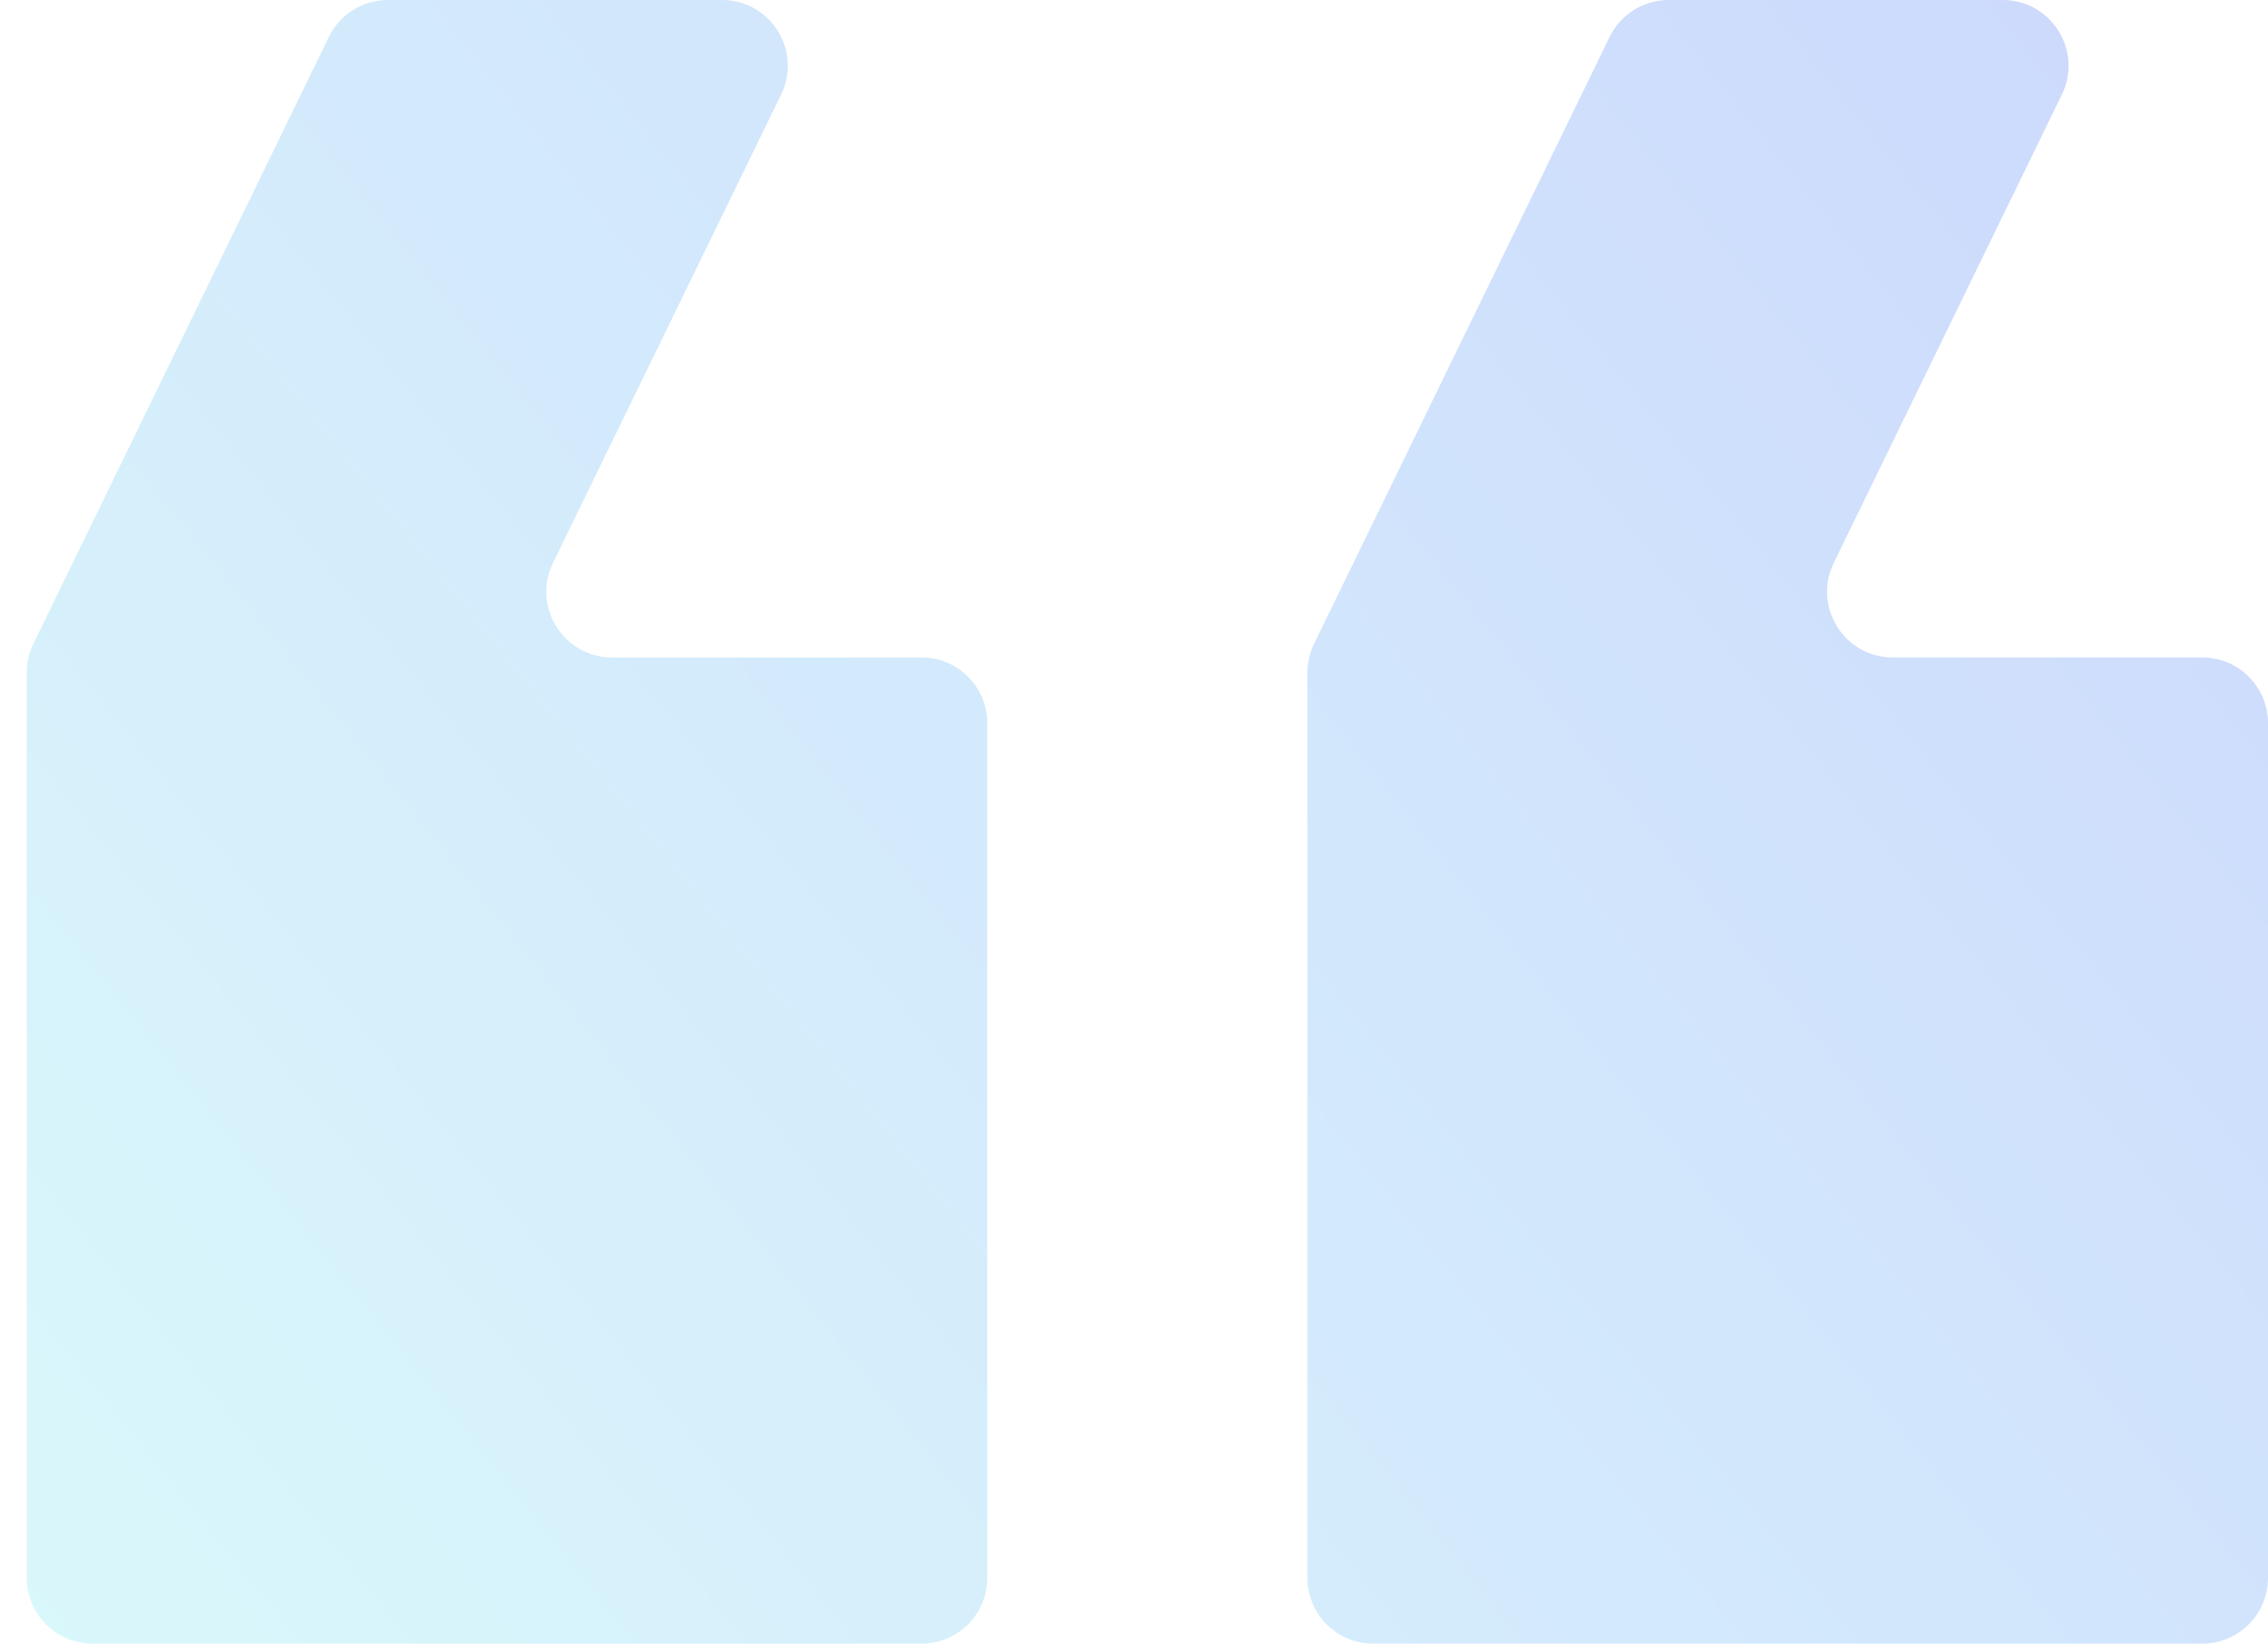 <svg width="69" height="50" viewBox="0 0 69 50" fill="none" xmlns="http://www.w3.org/2000/svg">
<g clip-path="url(#clip0_2386_7858)">
<path d="M62.729 2.876C63.376 1.547 62.408 7.05314e-06 60.931 6.92395e-06L50.768 6.03551e-06C50.003 5.96863e-06 49.305 0.436 48.97 1.124L39.978 19.585C39.846 19.858 39.776 20.158 39.776 20.461L39.776 48C39.776 49.105 40.672 50 41.776 50L67 50C68.105 50 69 49.105 69 48L69 22C69 20.895 68.105 20 67 20L57.587 20C56.109 20 55.142 18.453 55.789 17.124L62.729 2.876ZM23.764 2.876C24.411 1.547 23.444 3.64673e-06 21.966 3.51755e-06L11.803 2.62911e-06C11.038 2.56223e-06 10.34 0.436 10.005 1.124L1.014 19.585C0.881 19.858 0.812 20.158 0.812 20.461L0.812 48C0.812 49.105 1.707 50 2.812 50L28.035 50C29.14 50 30.035 49.105 30.035 48L30.035 22C30.035 20.895 29.14 20 28.035 20L18.622 20C17.145 20 16.177 18.453 16.824 17.124L23.764 2.876Z" fill="url(#paint0_linear_2386_7858)" fill-opacity="0.2"/>
</g>
<defs>
<linearGradient id="paint0_linear_2386_7858" x1="62.79" y1="8.15106e-06" x2="1.035" y2="49.57" gradientUnits="userSpaceOnUse">
<stop stop-color="#0245F0"/>
<stop offset="1" stop-color="#43DBEC"/>
</linearGradient>
<clipPath id="clip0_2386_7858">
<rect x="69" y="50" width="69" height="50" transform="rotate(-180 69 50)" fill="white"/>
</clipPath>
</defs>
</svg>
